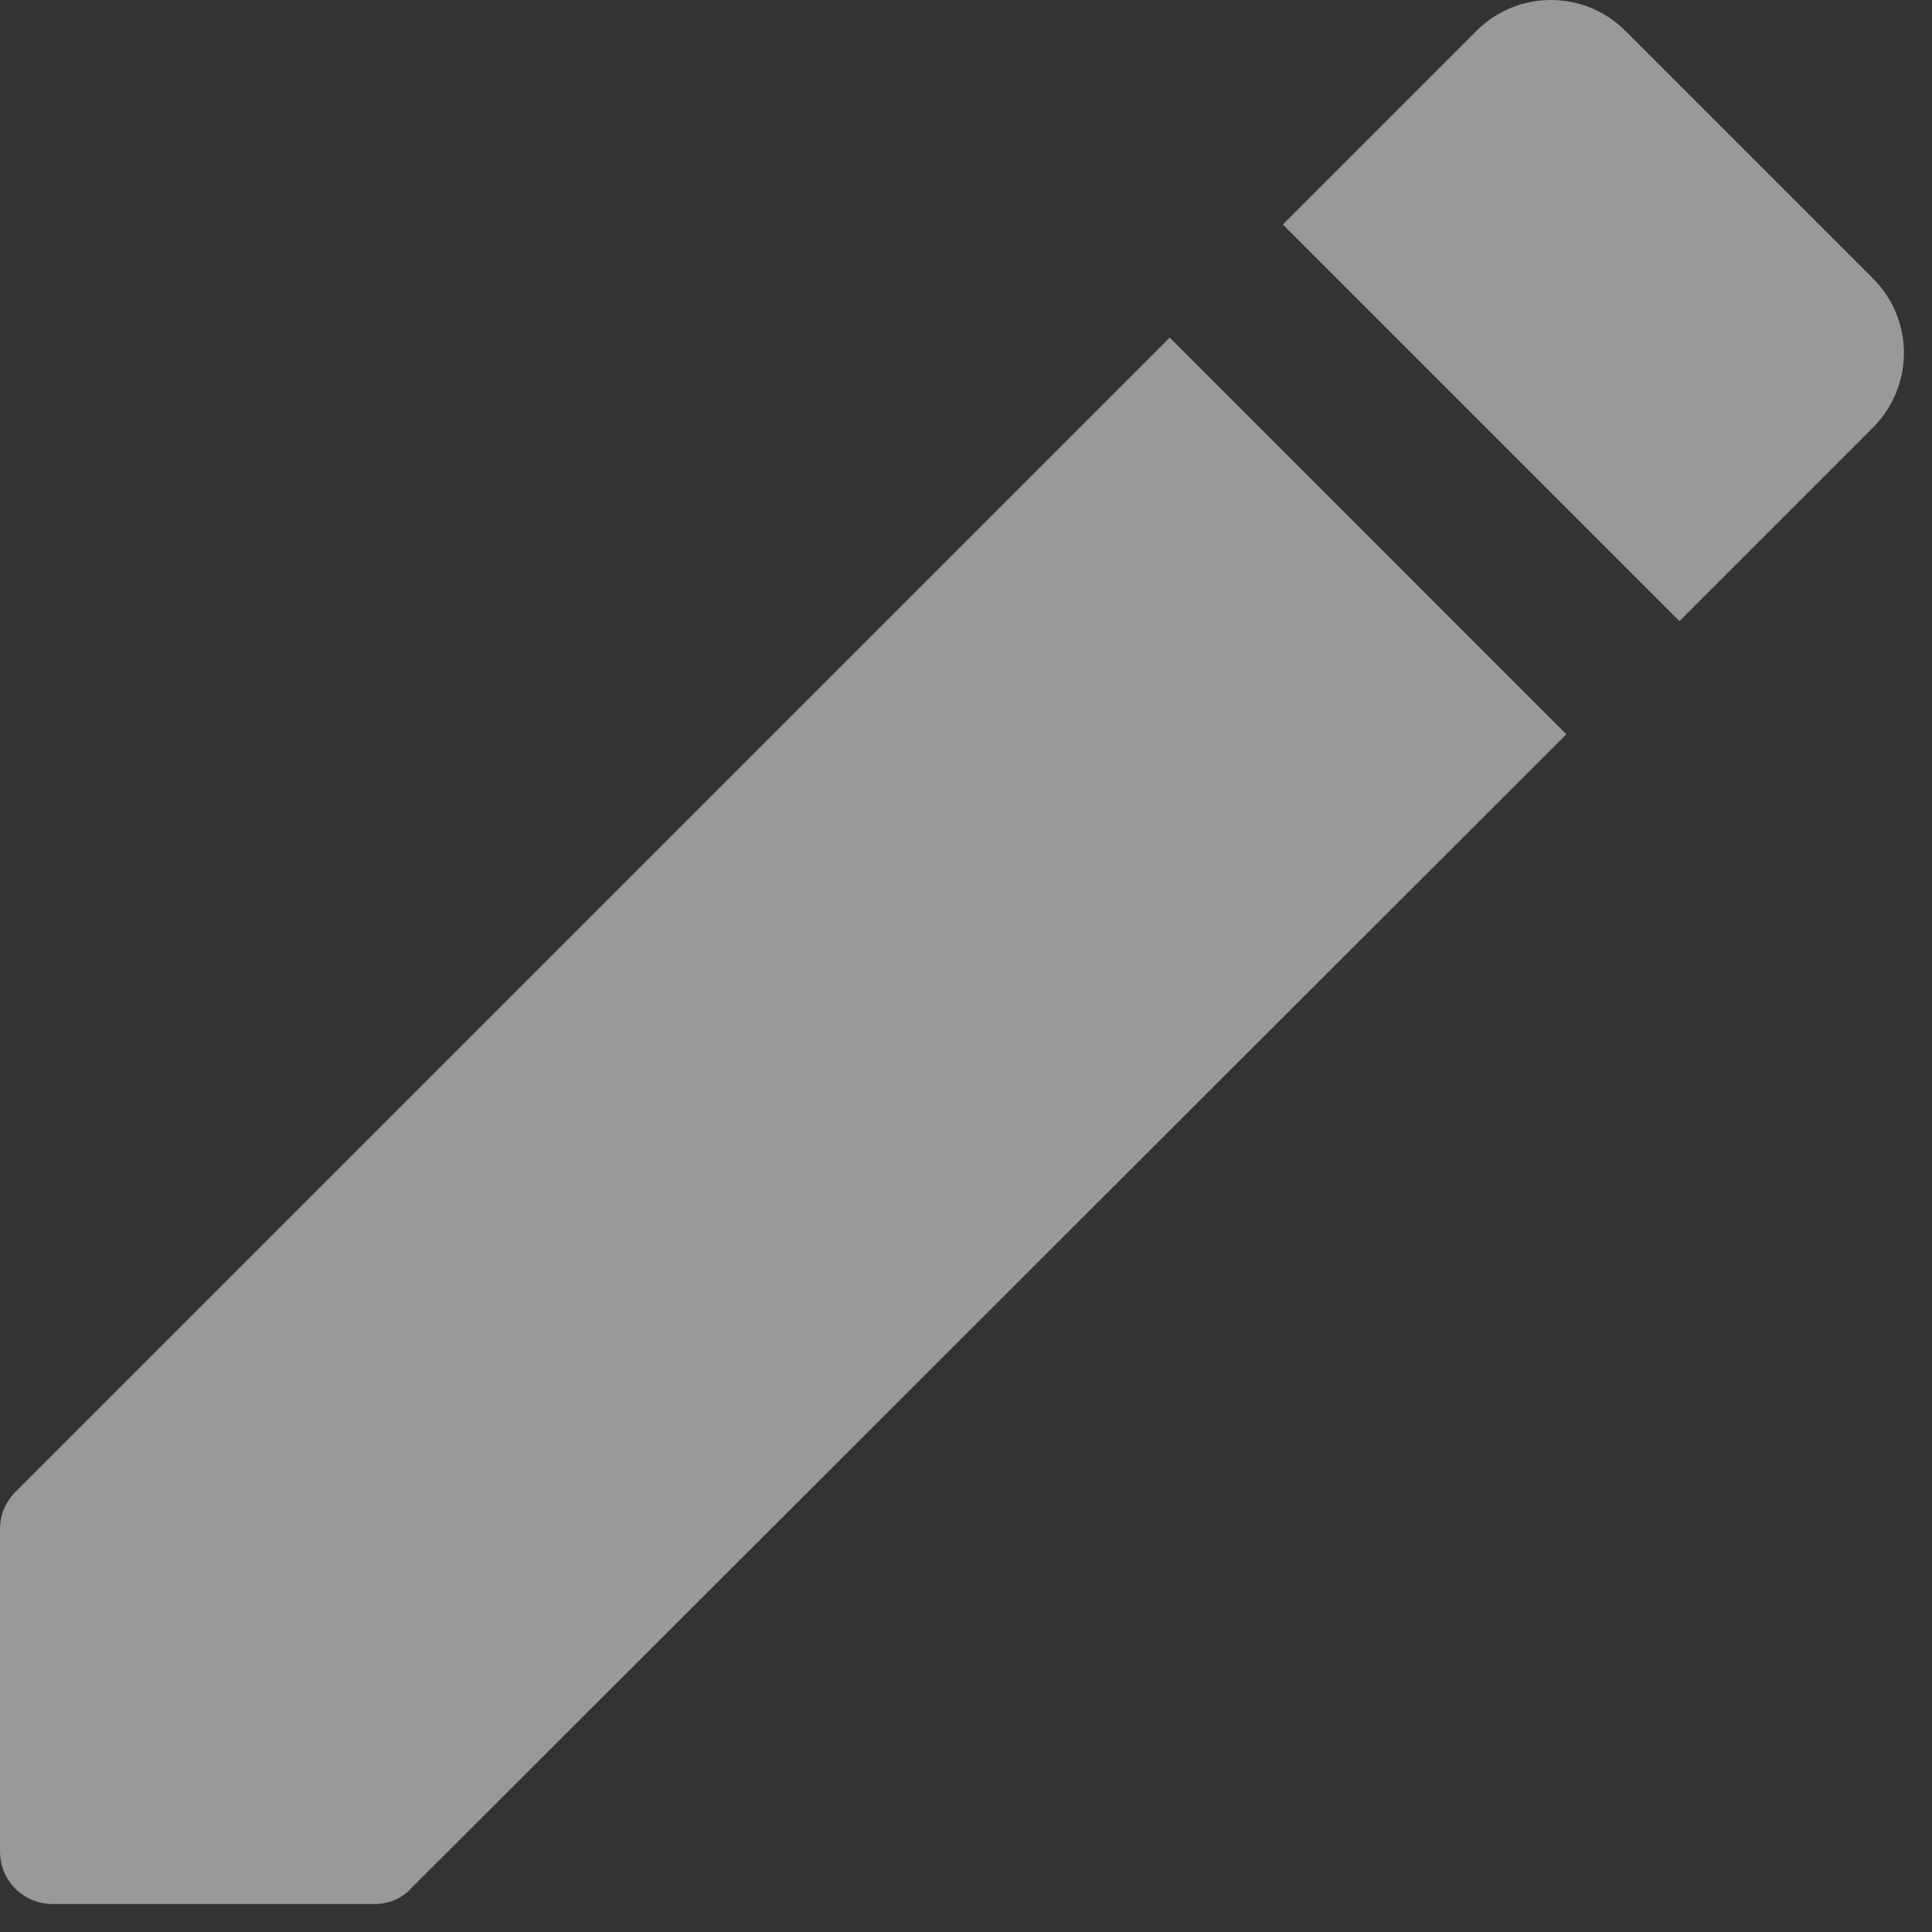<svg width="15" height="15" viewBox="0 0 15 15" fill="none" xmlns="http://www.w3.org/2000/svg">
<rect x="0" y="0" width="15" height="15" fill="#333333" stroke="none"/>
<path d="M0 11.876V14.372C0 14.602 0.181 14.783 0.411 14.783H2.907C3.014 14.783 3.12 14.742 3.194 14.659L12.161 5.701L9.082 2.621L0.123 11.58C0.041 11.662 0 11.761 0 11.876Z" fill="white" fill-opacity="0.5"/>
<path d="M14.542 2.162L12.62 0.24C12.3 -0.08 11.783 -0.08 11.463 0.24L9.96 1.743L13.039 4.822L14.542 3.319C14.862 2.999 14.862 2.482 14.542 2.162Z" fill="white" fill-opacity="0.5"/>
</svg>
